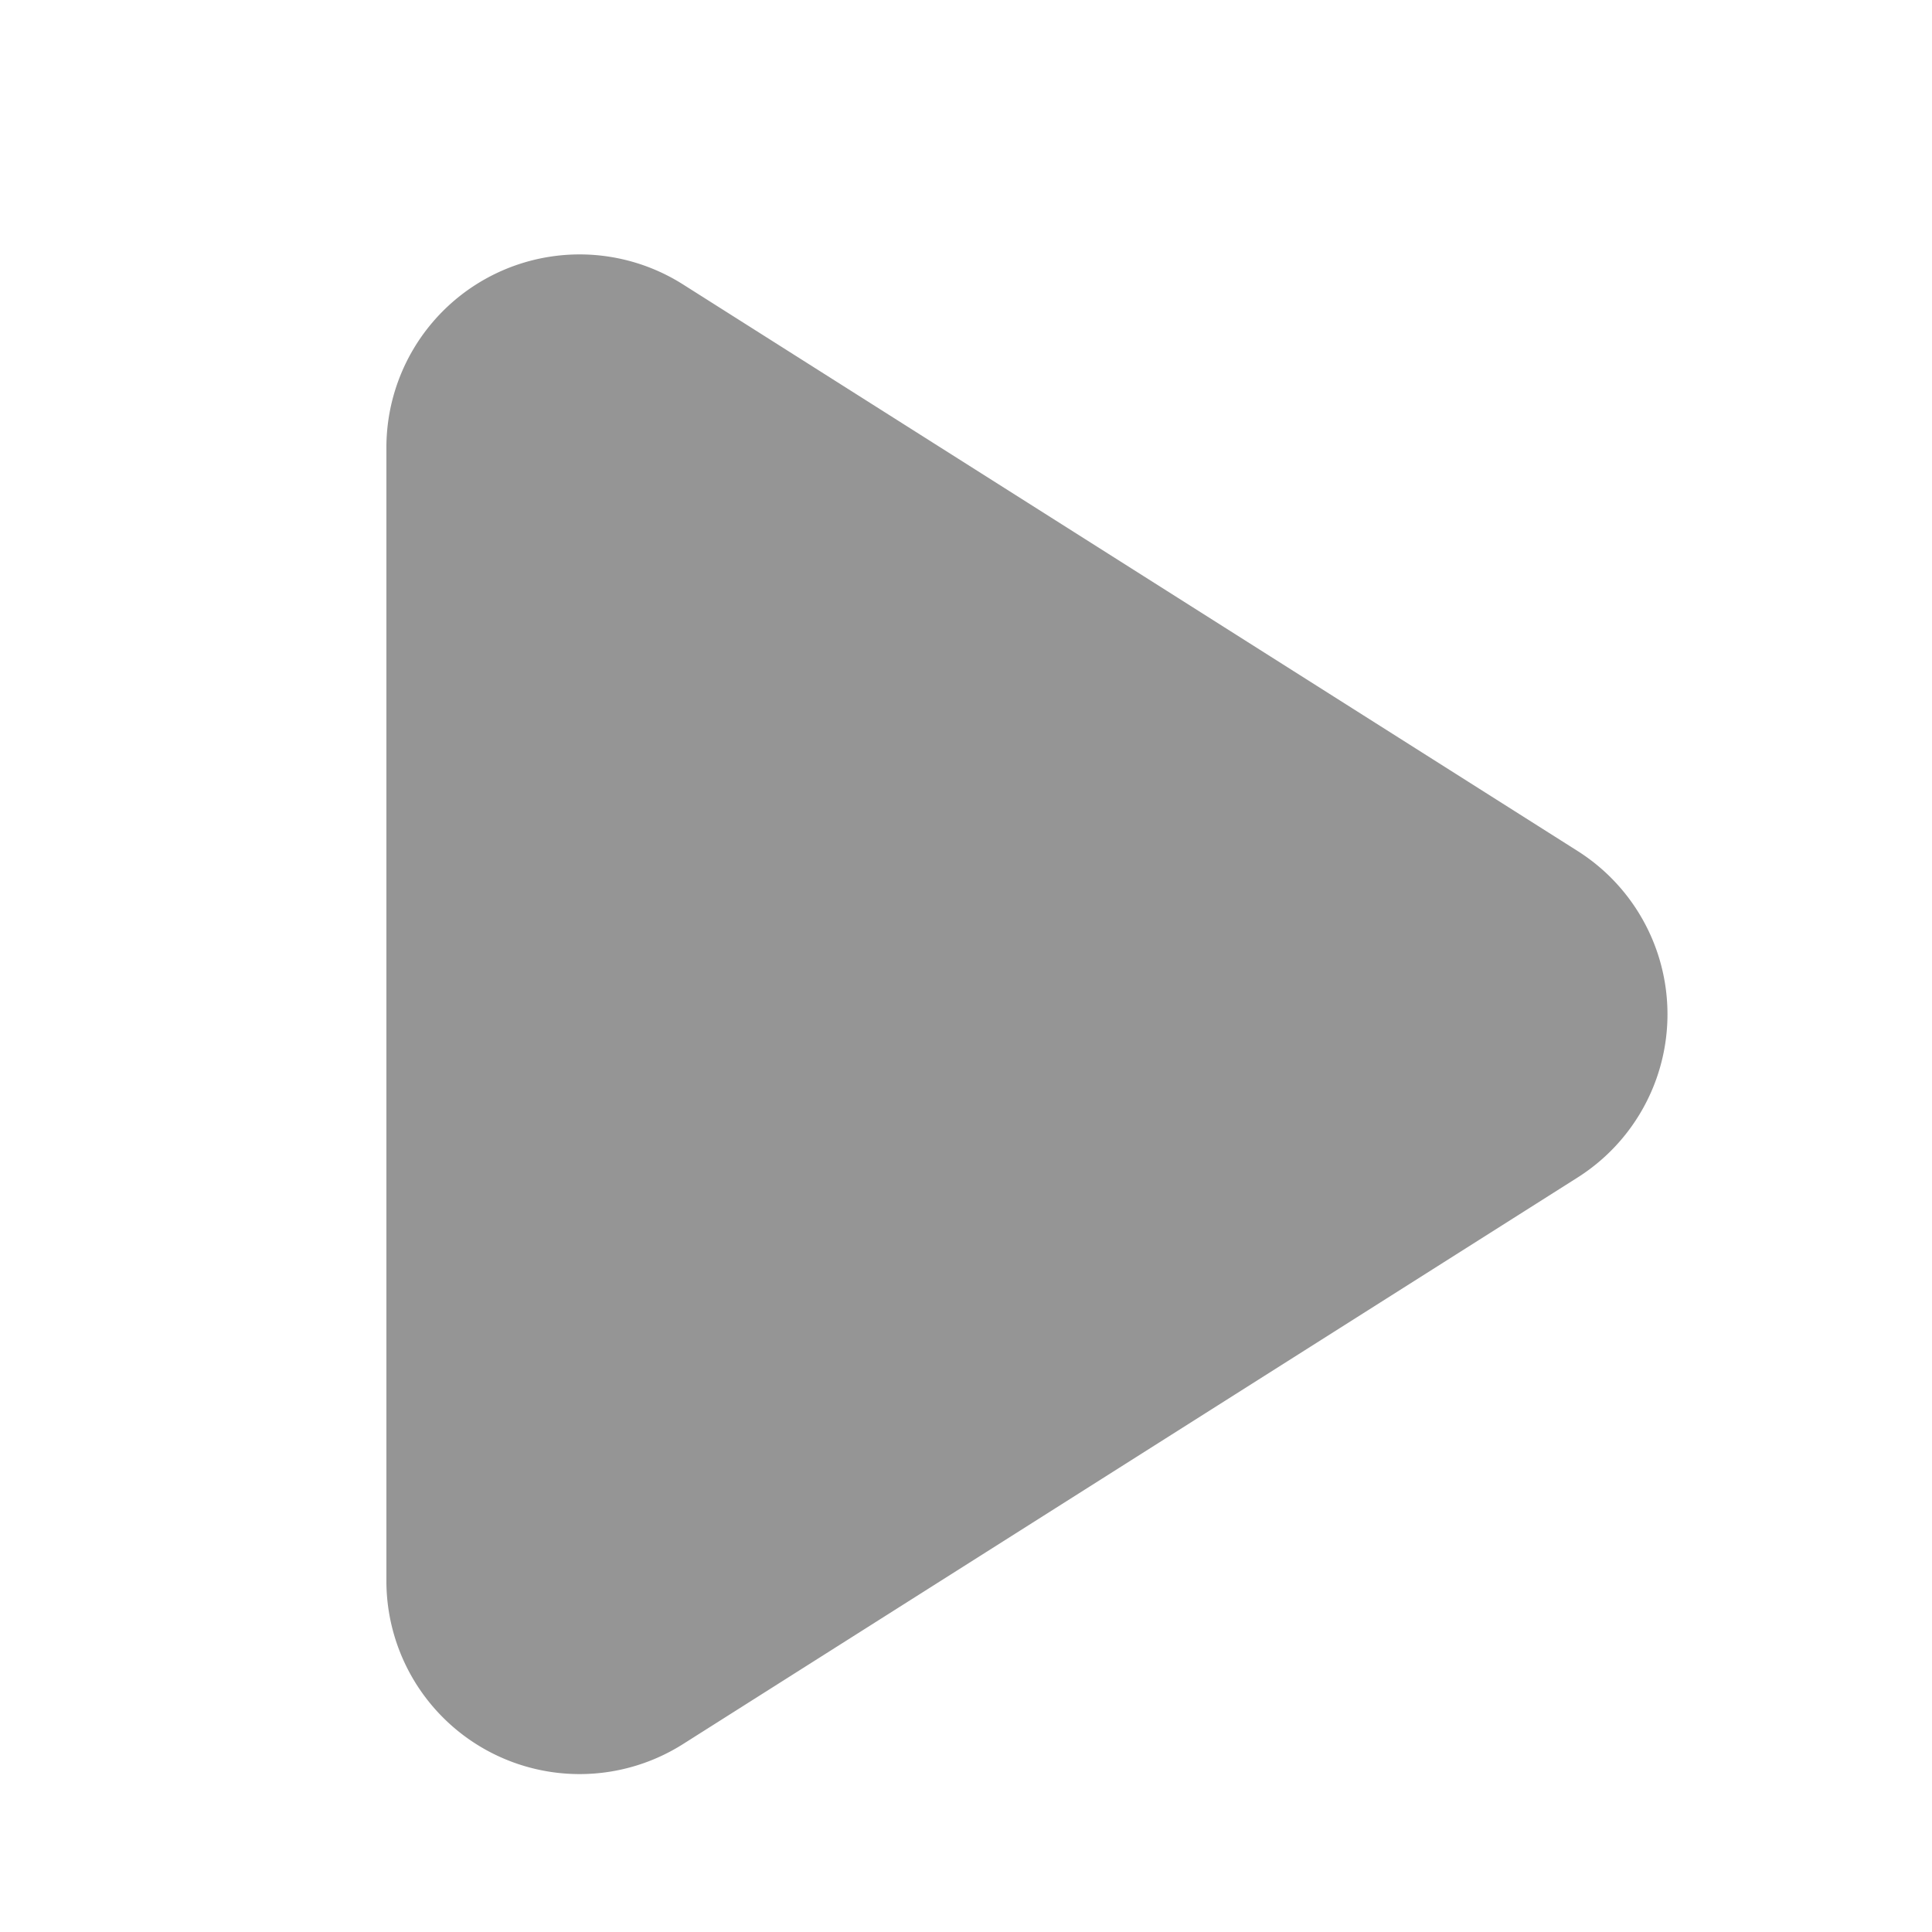 <svg xmlns="http://www.w3.org/2000/svg" width="20" height="20" viewBox="0 0 20 20"><g transform="translate(-1292 -668)"><path d="M7.81,2.668a2,2,0,0,1,3.379,0l5.866,9.262A2,2,0,0,1,15.366,15H3.634a2,2,0,0,1-1.69-3.07Z" transform="translate(1311 669) rotate(90)" fill="#959595"/><rect width="20" height="20" transform="translate(1292 668)" fill="none"/></g></svg>